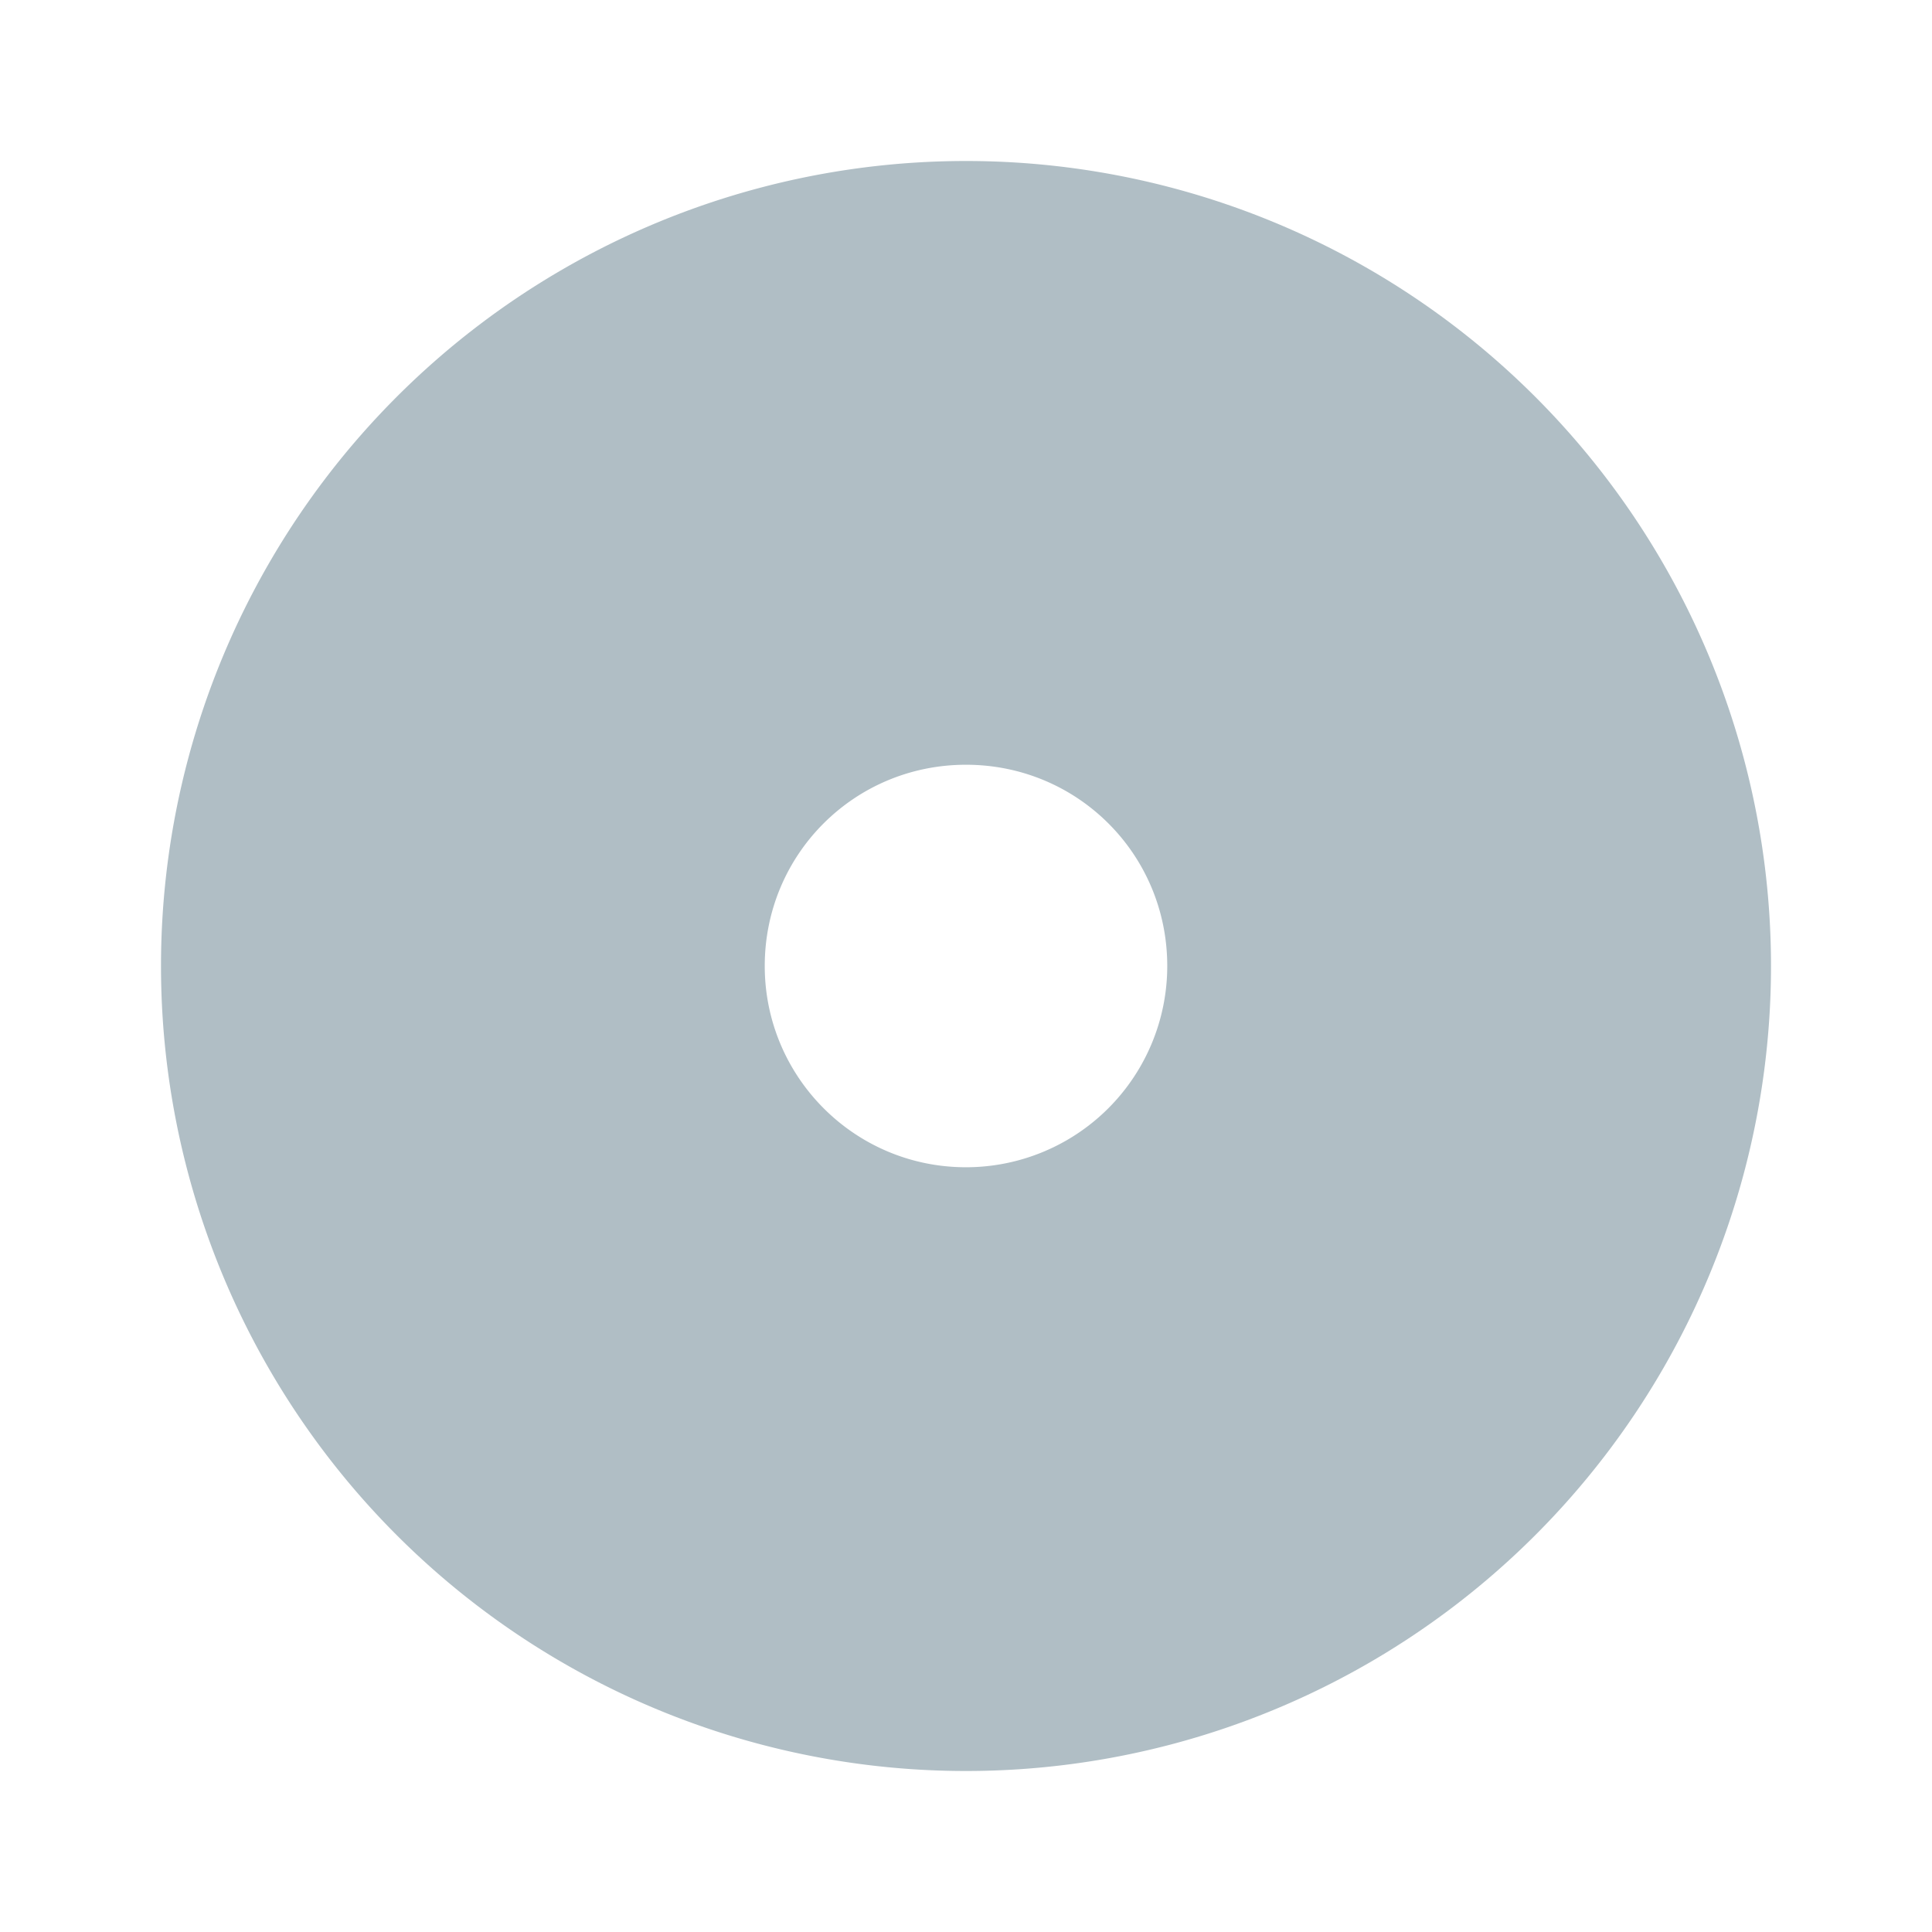 <svg version="1.1" viewBox="0 0 24 24" xmlns="http://www.w3.org/2000/svg"><path d="m12 14.5c-1.387 0-2.5-1.125-2.5-2.5 0-1.387 1.113-2.5 2.5-2.5s2.5 1.113 2.5 2.5a2.5 2.5 0 0 1-2.5 2.5m0-12.5a10 10 0 0 0-10 10 10 10 0 0 0 10 10 10 10 0 0 0 10-10 10 10 0 0 0-10-10z" style="fill:#b0bec5;stroke-width:1.25"/></svg>
